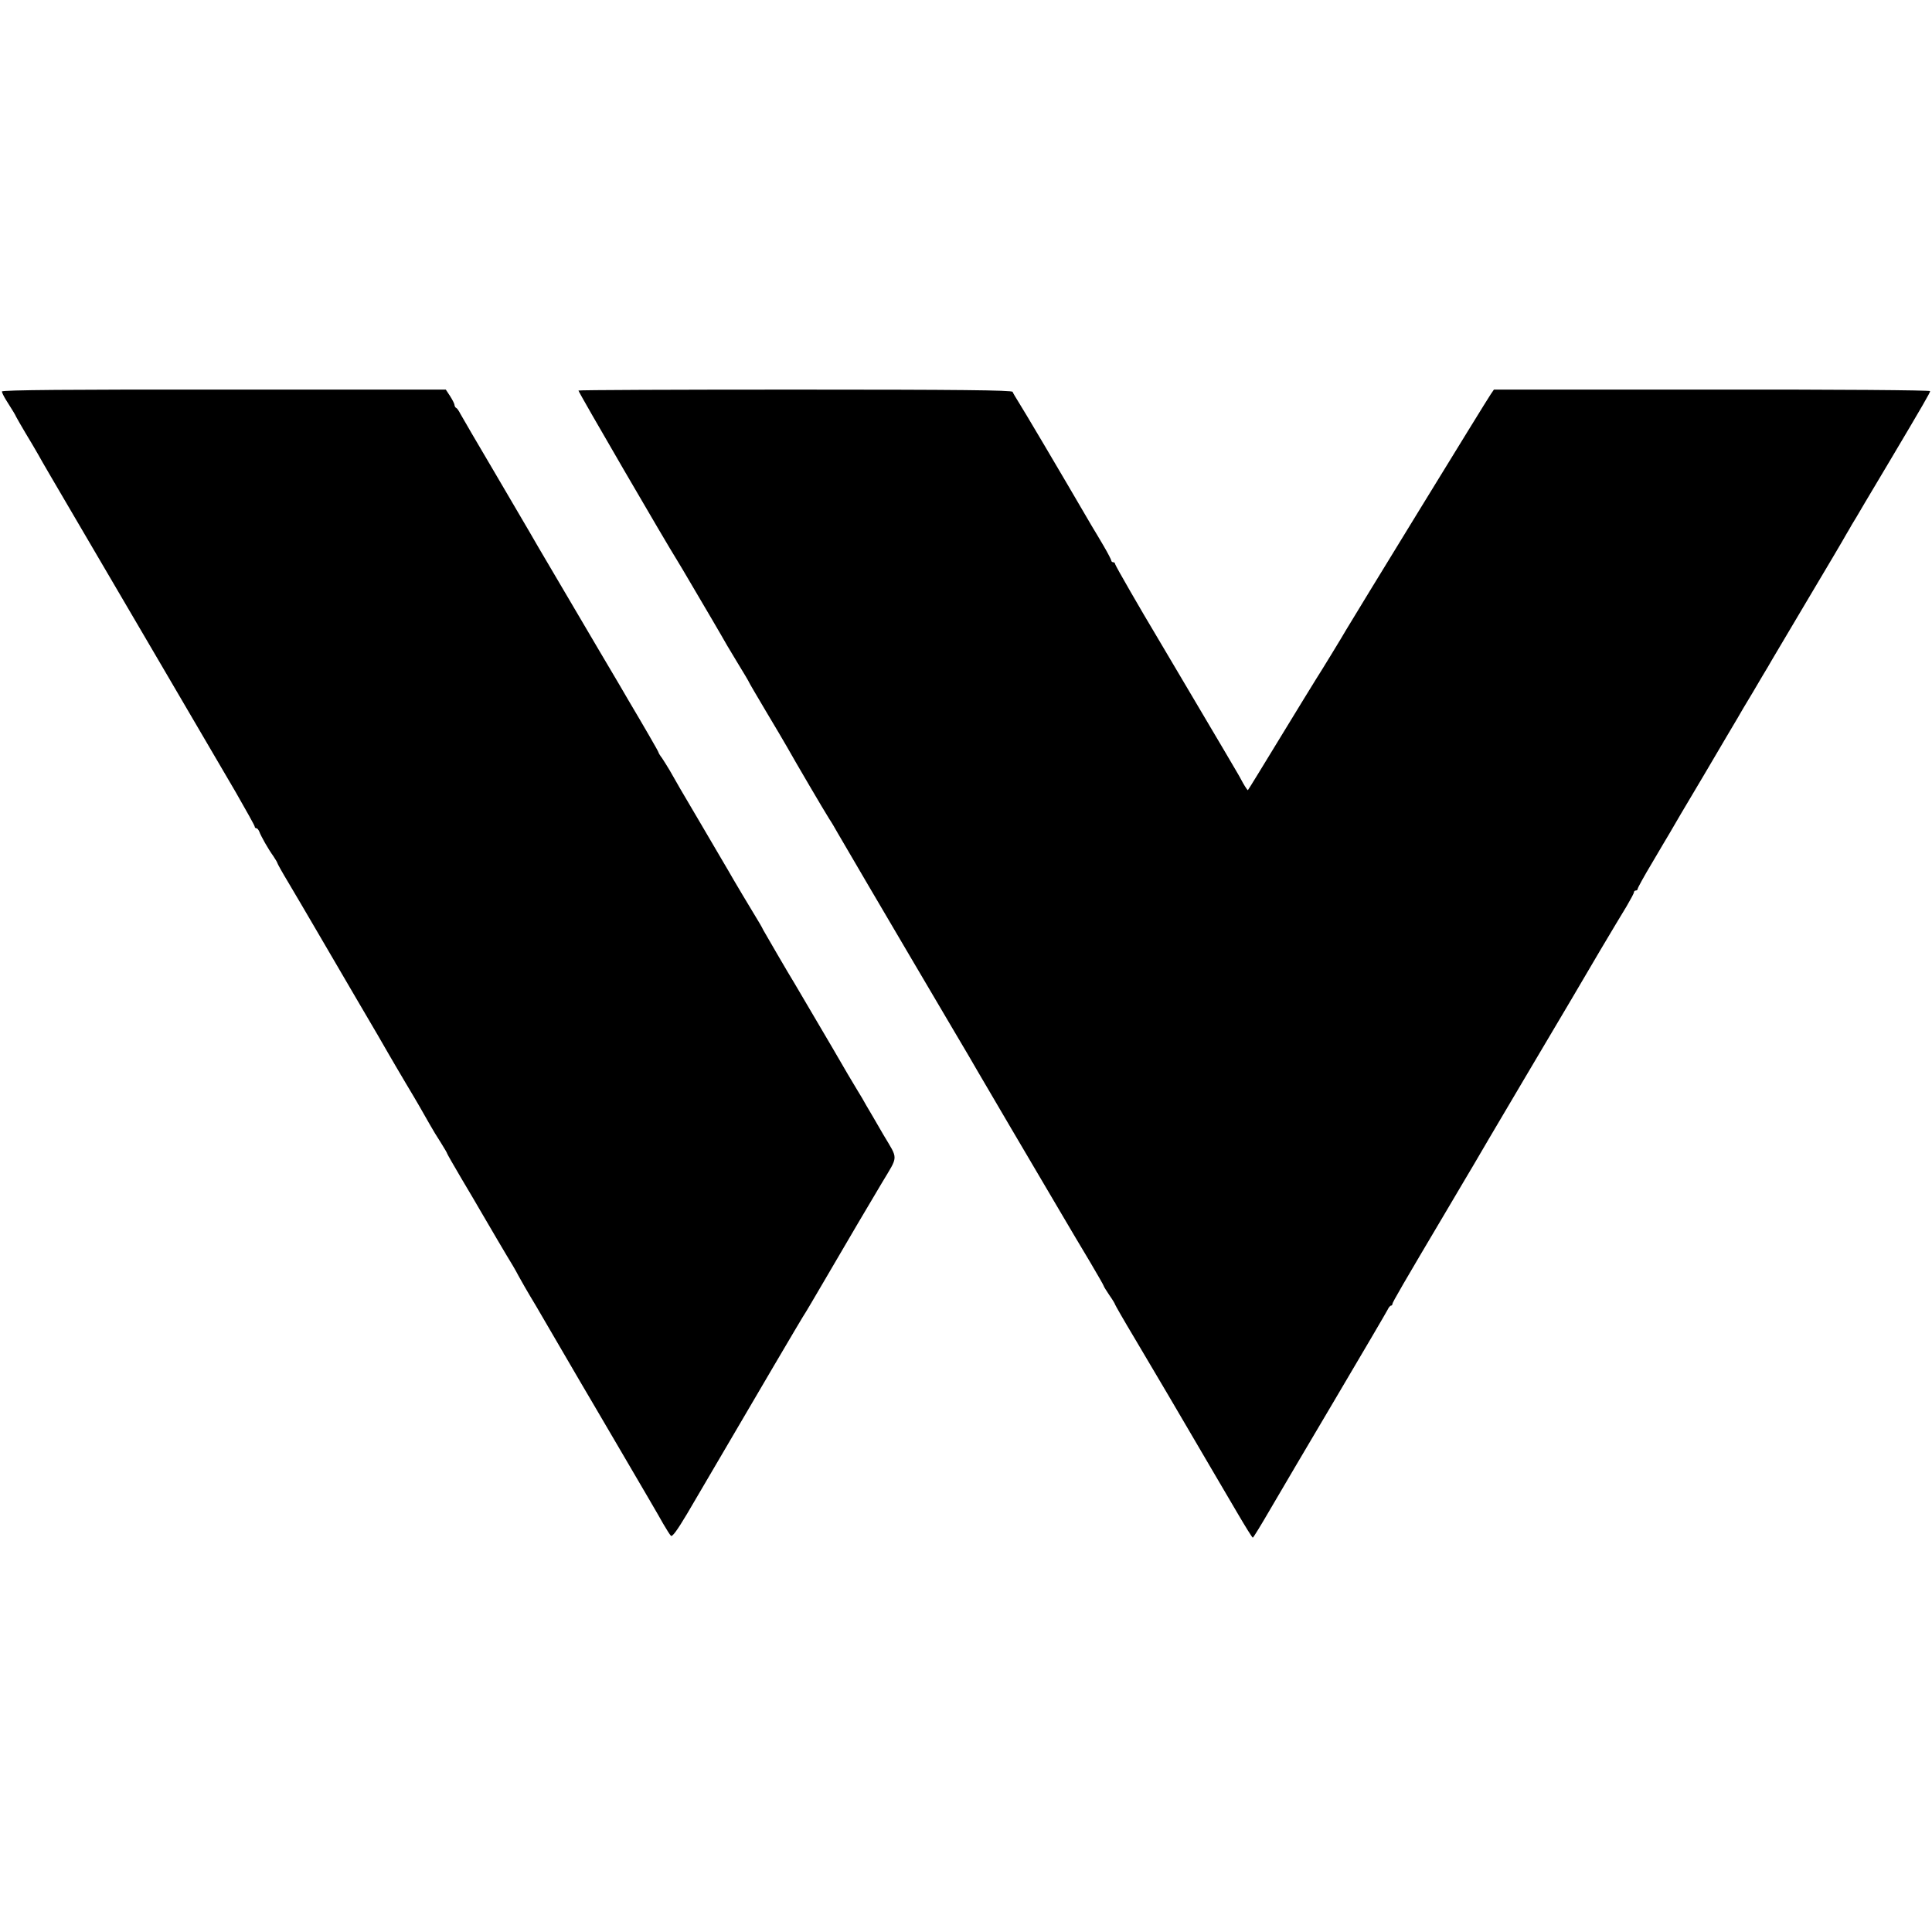 <?xml version="1.0" standalone="no"?>
<!DOCTYPE svg PUBLIC "-//W3C//DTD SVG 20010904//EN"
 "http://www.w3.org/TR/2001/REC-SVG-20010904/DTD/svg10.dtd">
<svg version="1.0" xmlns="http://www.w3.org/2000/svg"
 width="1024pt" height="1024pt" viewBox="0 0 1024 1024"
 preserveAspectRatio="xMidYMid meet">
<g transform="translate(0,1024) scale(0.1,-0.1)"
fill="#000000" stroke="none">
<path d="M10 8165 c0 -5 10 -26 22 -45 41 -65 47 -75 54 -90 4 -8 26 -46 49
-85 23 -38 54 -90 68 -115 13 -25 100 -173 192 -330 92 -157 299 -510 460
-785 161 -275 338 -578 394 -673 55 -96 101 -178 101 -183 0 -5 4 -9 9 -9 5 0
11 -8 15 -17 8 -23 48 -94 75 -131 11 -17 21 -33 21 -36 0 -3 26 -50 58 -103
32 -54 94 -159 137 -233 43 -74 144 -247 225 -385 81 -137 158 -270 172 -295
14 -25 54 -92 88 -150 66 -110 86 -146 128 -220 14 -25 40 -68 59 -97 18 -29
33 -54 33 -57 0 -2 34 -62 76 -133 42 -70 85 -144 96 -163 36 -62 152 -260
176 -298 12 -20 25 -44 29 -52 6 -12 54 -96 93 -160 15 -26 224 -384 235 -403
6 -9 100 -171 210 -358 110 -188 214 -365 230 -395 17 -29 35 -58 41 -64 7 -7
33 28 86 117 421 719 595 1014 613 1043 13 19 62 103 110 185 133 228 252 430
309 525 89 149 88 121 8 256 -38 66 -79 136 -91 156 -11 21 -31 54 -44 75 -19
31 -78 130 -137 233 -19 33 -192 326 -200 340 -24 38 -157 267 -164 280 -4 8
-12 24 -19 35 -32 52 -152 253 -167 281 -10 16 -70 120 -135 230 -121 205
-140 238 -176 302 -12 20 -30 49 -40 64 -11 14 -19 28 -19 31 0 4 -81 144
-160 277 -4 8 -73 125 -153 260 -79 135 -190 323 -246 418 -56 95 -112 190
-124 212 -12 21 -96 164 -187 319 -91 154 -172 293 -180 308 -8 16 -18 30 -22
31 -5 2 -8 9 -9 15 0 7 -11 28 -23 47 l-23 35 -1177 0 c-807 1 -1176 -2 -1176
-10z"/>
<path d="M3066 8170 c-3 -4 469 -815 523 -900 5 -8 43 -71 83 -140 40 -68 85
-145 100 -170 15 -25 37 -63 49 -84 12 -22 50 -87 85 -144 35 -57 64 -106 64
-108 0 -2 40 -70 88 -151 49 -82 100 -168 114 -193 39 -70 198 -341 223 -380
13 -19 33 -54 46 -77 13 -23 83 -142 155 -265 72 -123 176 -299 231 -393 55
-93 153 -260 218 -370 65 -110 126 -213 135 -230 19 -34 306 -521 438 -745 47
-80 118 -200 159 -268 40 -68 73 -125 73 -128 0 -3 14 -25 30 -49 17 -24 30
-46 30 -49 0 -2 46 -83 103 -178 85 -143 285 -482 317 -538 5 -8 42 -71 82
-140 41 -69 107 -182 148 -252 41 -70 77 -128 80 -128 3 0 44 67 91 148 47 81
204 347 349 592 145 245 268 455 274 467 6 13 14 23 19 23 4 0 7 4 7 9 0 8 59
110 285 491 70 118 135 229 145 245 26 45 107 183 268 455 229 386 298 503
404 684 55 92 117 197 139 232 21 36 39 69 39 74 0 6 5 10 10 10 6 0 10 4 10
9 0 5 34 67 76 137 42 71 84 143 94 159 9 17 90 154 180 305 89 151 170 289
180 305 9 17 45 77 80 135 34 58 70 119 80 135 9 17 103 174 207 350 105 176
199 335 209 354 11 18 24 41 29 50 6 9 37 61 69 116 33 55 92 154 131 220 180
303 215 364 215 372 0 5 -499 9 -1156 8 l-1156 0 -17 -25 c-17 -23 -743 -1208
-766 -1248 -15 -27 -134 -222 -160 -262 -12 -19 -98 -159 -190 -310 -92 -151
-169 -277 -171 -278 -1 -2 -13 15 -26 38 -13 24 -27 50 -33 59 -5 9 -101 172
-213 361 -112 190 -208 352 -213 360 -74 123 -219 374 -219 381 0 5 -4 9 -10
9 -5 0 -10 4 -10 9 0 4 -19 41 -42 80 -24 40 -51 87 -62 104 -183 314 -365
621 -387 655 -15 24 -30 49 -32 55 -3 9 -291 12 -1151 12 -631 0 -1149 -2
-1150 -5z"/>
</g>
</svg>
